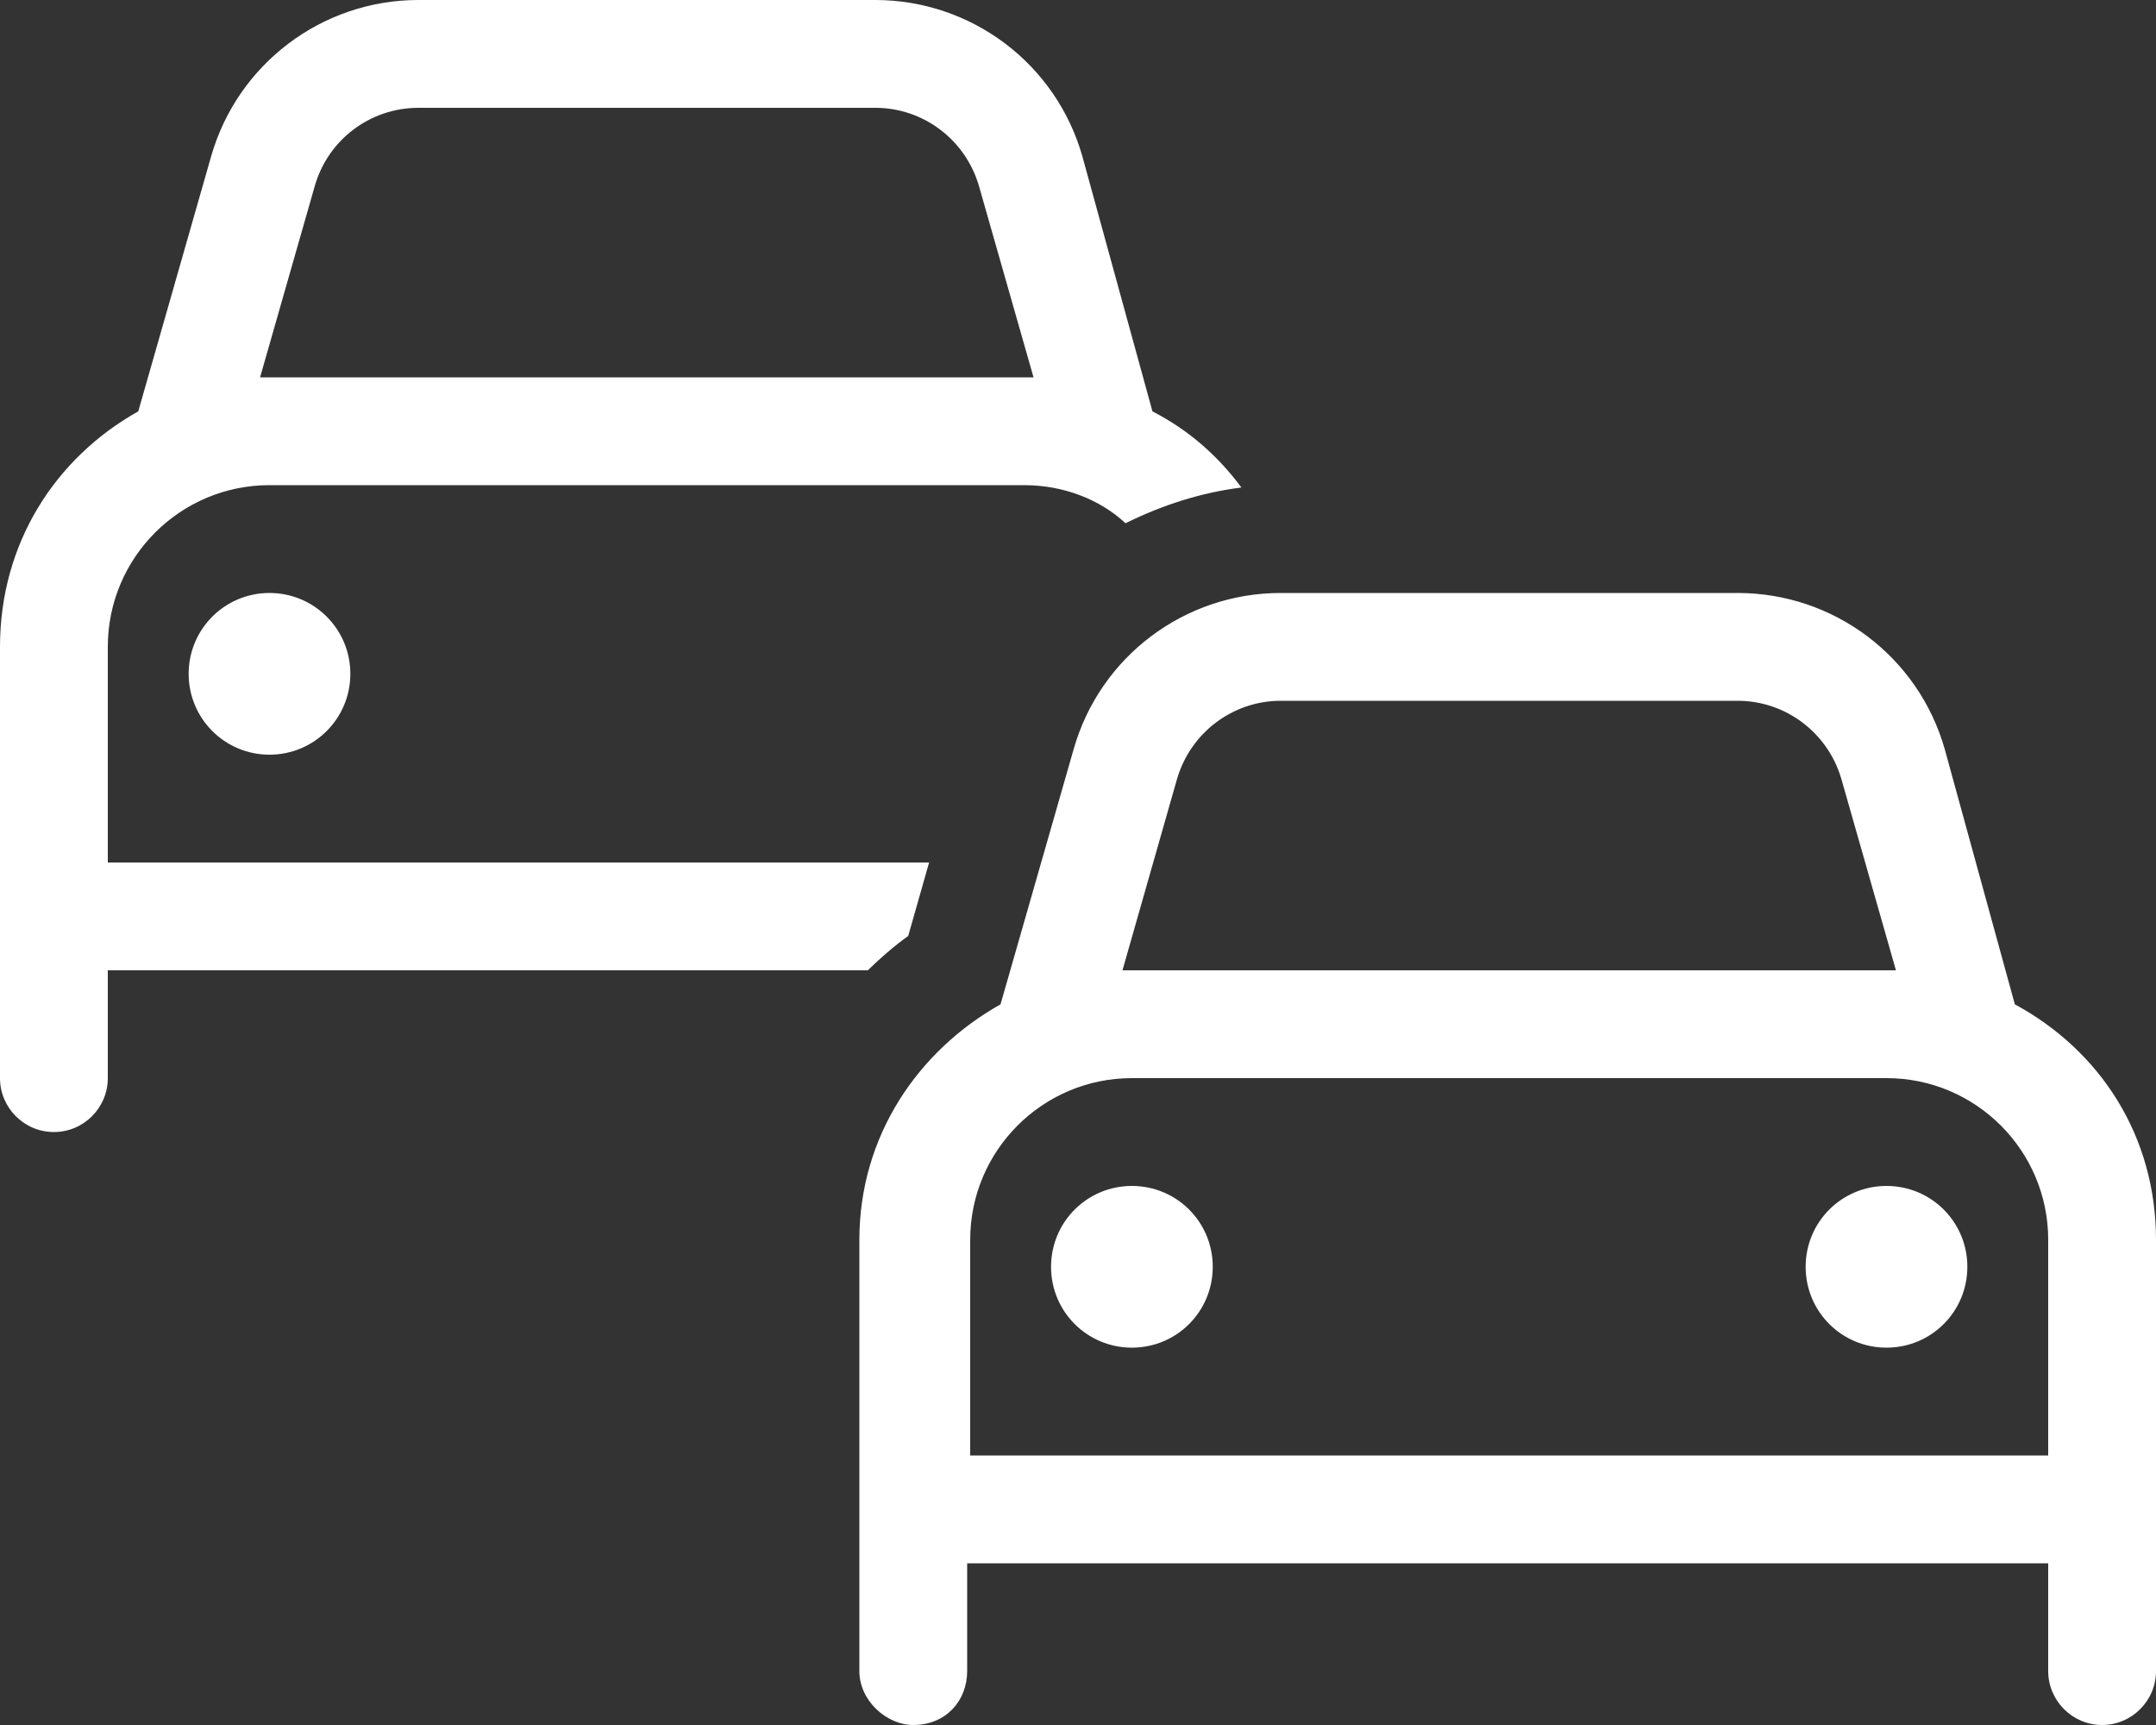 <svg xmlns="http://www.w3.org/2000/svg" viewBox="0 0 640 512" fill="white"><rect x="0" y="0" width="640" height="512" fill="#333333" stroke="none"/><!--! Font Awesome Pro 6.2.1 by @fontawesome - https://fontawesome.com License - https://fontawesome.com/license (Commercial License) Copyright 2022 Fonticons, Inc. --><path d="M124.2 0H259.8C288.4 0 313.5 18.94 321.3 46.42L342.1 122.1C353 127.7 361.7 135.5 368.5 144.7C356.6 146.2 345.3 149.8 334.1 155.3C326.6 148.3 315.8 144 304 144H80C53.49 144 32 165.5 32 192V256H275.8L269.6 277.8C265.3 280.9 261.4 284.3 257.6 288H32V320C32 328.8 24.84 336 16 336C7.164 336 0 328.8 0 320V192C0 161.1 16.56 135.8 41.04 122.1L62.67 46.42C70.52 18.94 95.63 0 124.2 0V0zM124.2 32C109.9 32 97.36 41.47 93.44 55.21L77.2 112C78.13 112 79.06 112 80 112H304C304.9 112 305.9 112 306.8 112L290.6 55.21C286.6 41.47 274.1 32 259.8 32H124.2zM56 200C56 186.7 66.75 176 80 176C93.25 176 104 186.7 104 200C104 213.3 93.25 224 80 224C66.75 224 56 213.3 56 200zM312 376C312 362.7 322.7 352 336 352C349.3 352 360 362.7 360 376C360 389.3 349.3 400 336 400C322.7 400 312 389.3 312 376zM584 376C584 389.3 573.3 400 560 400C546.7 400 536 389.3 536 376C536 362.7 546.7 352 560 352C573.3 352 584 362.7 584 376zM380.2 176H515.8C544.4 176 569.5 194.9 577.3 222.4L598.1 298.1C623.4 311.8 640 337.1 640 368V496C640 504.8 632.8 512 624 512C615.2 512 608 504.8 608 496V464H287.1V496C287.1 504.8 280.8 512 271.1 512C263.2 512 255.1 504.8 255.1 496V368C255.1 337.1 272.6 311.8 297 298.1L318.7 222.4C326.5 194.9 351.6 176 380.2 176H380.2zM380.2 208C365.9 208 353.4 217.5 349.4 231.2L333.2 288C334.1 288 335.1 288 336 288H560C560.9 288 561.9 288 562.8 288L546.6 231.2C542.6 217.5 530.1 208 515.8 208H380.2zM608 368C608 341.5 586.5 320 560 320H336C309.5 320 288 341.5 288 368V432H608V368z"/></svg>
